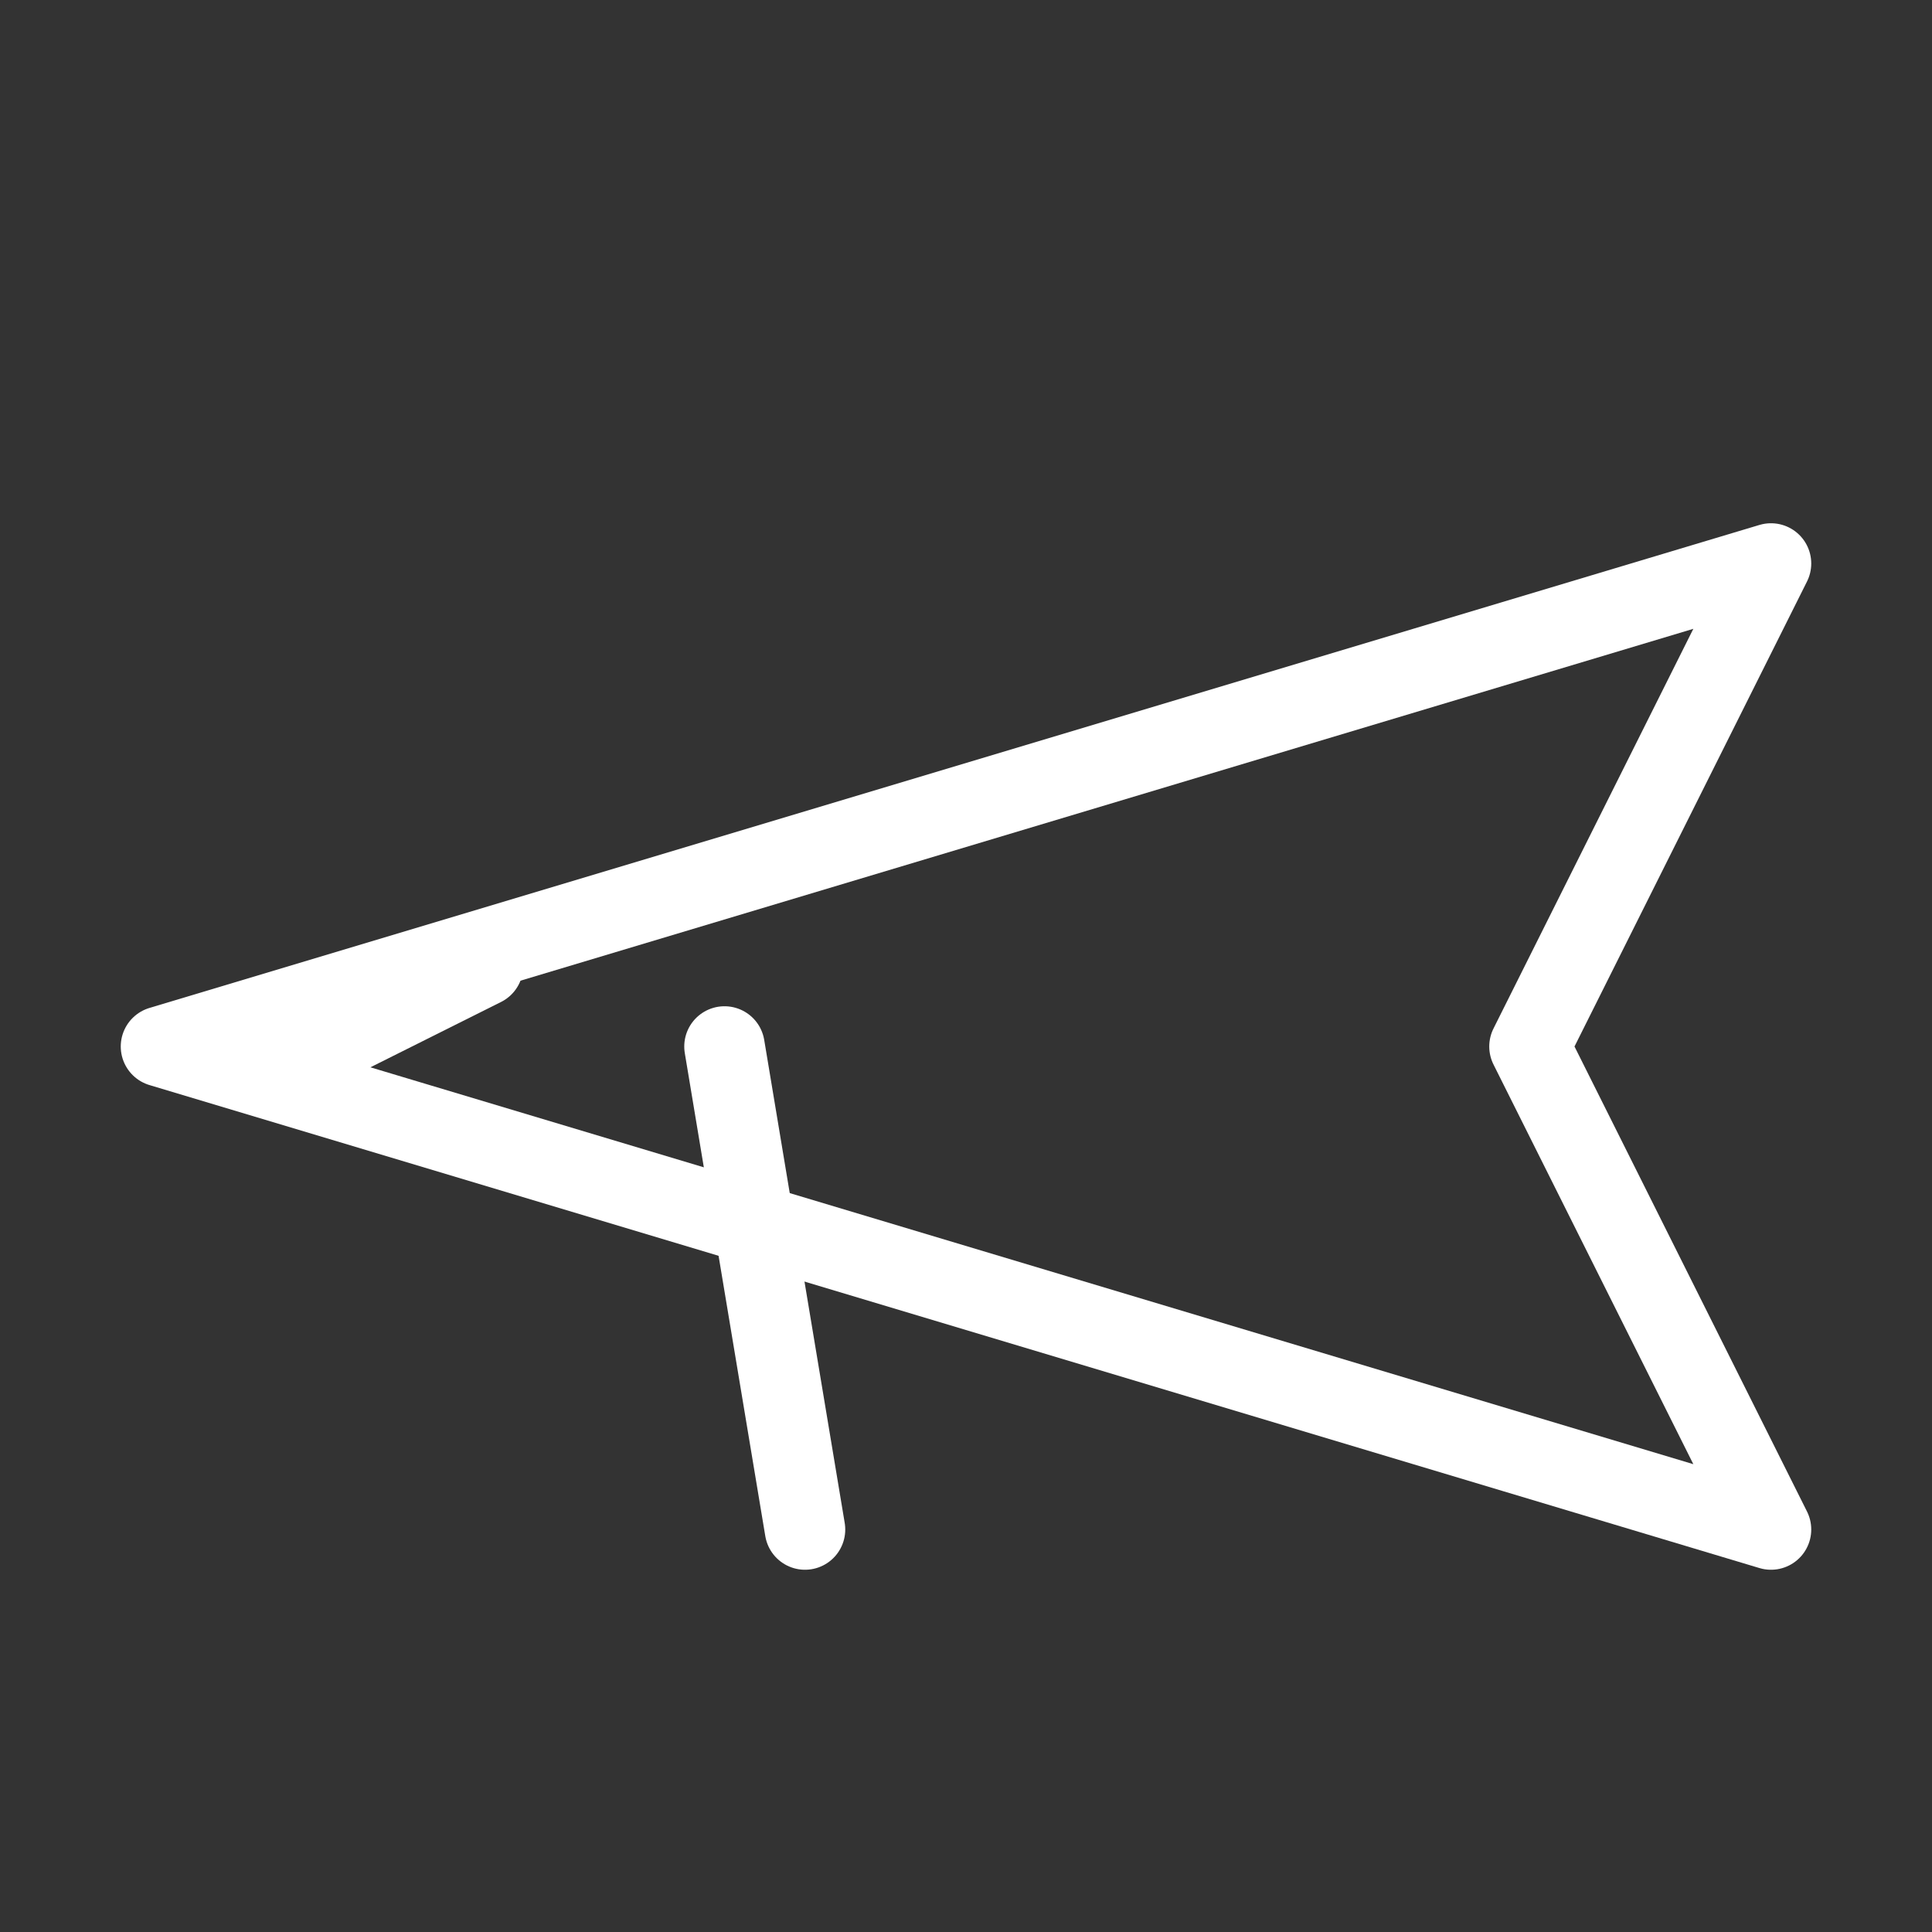 <svg xmlns="http://www.w3.org/2000/svg" viewBox="0 0 48 48">
  <rect x="0" y="0" width="48" height="48" fill="#333333" stroke="none"/>
  <g fill="none" stroke="#ffffff" stroke-width="2" stroke-linecap="round" stroke-linejoin="round">
    <path d="M4 26l40-12-6 12 6 12L4 26z"/>
    <path d="M18 26l2 12M12 24l-4 2"/>
  </g>
</svg>